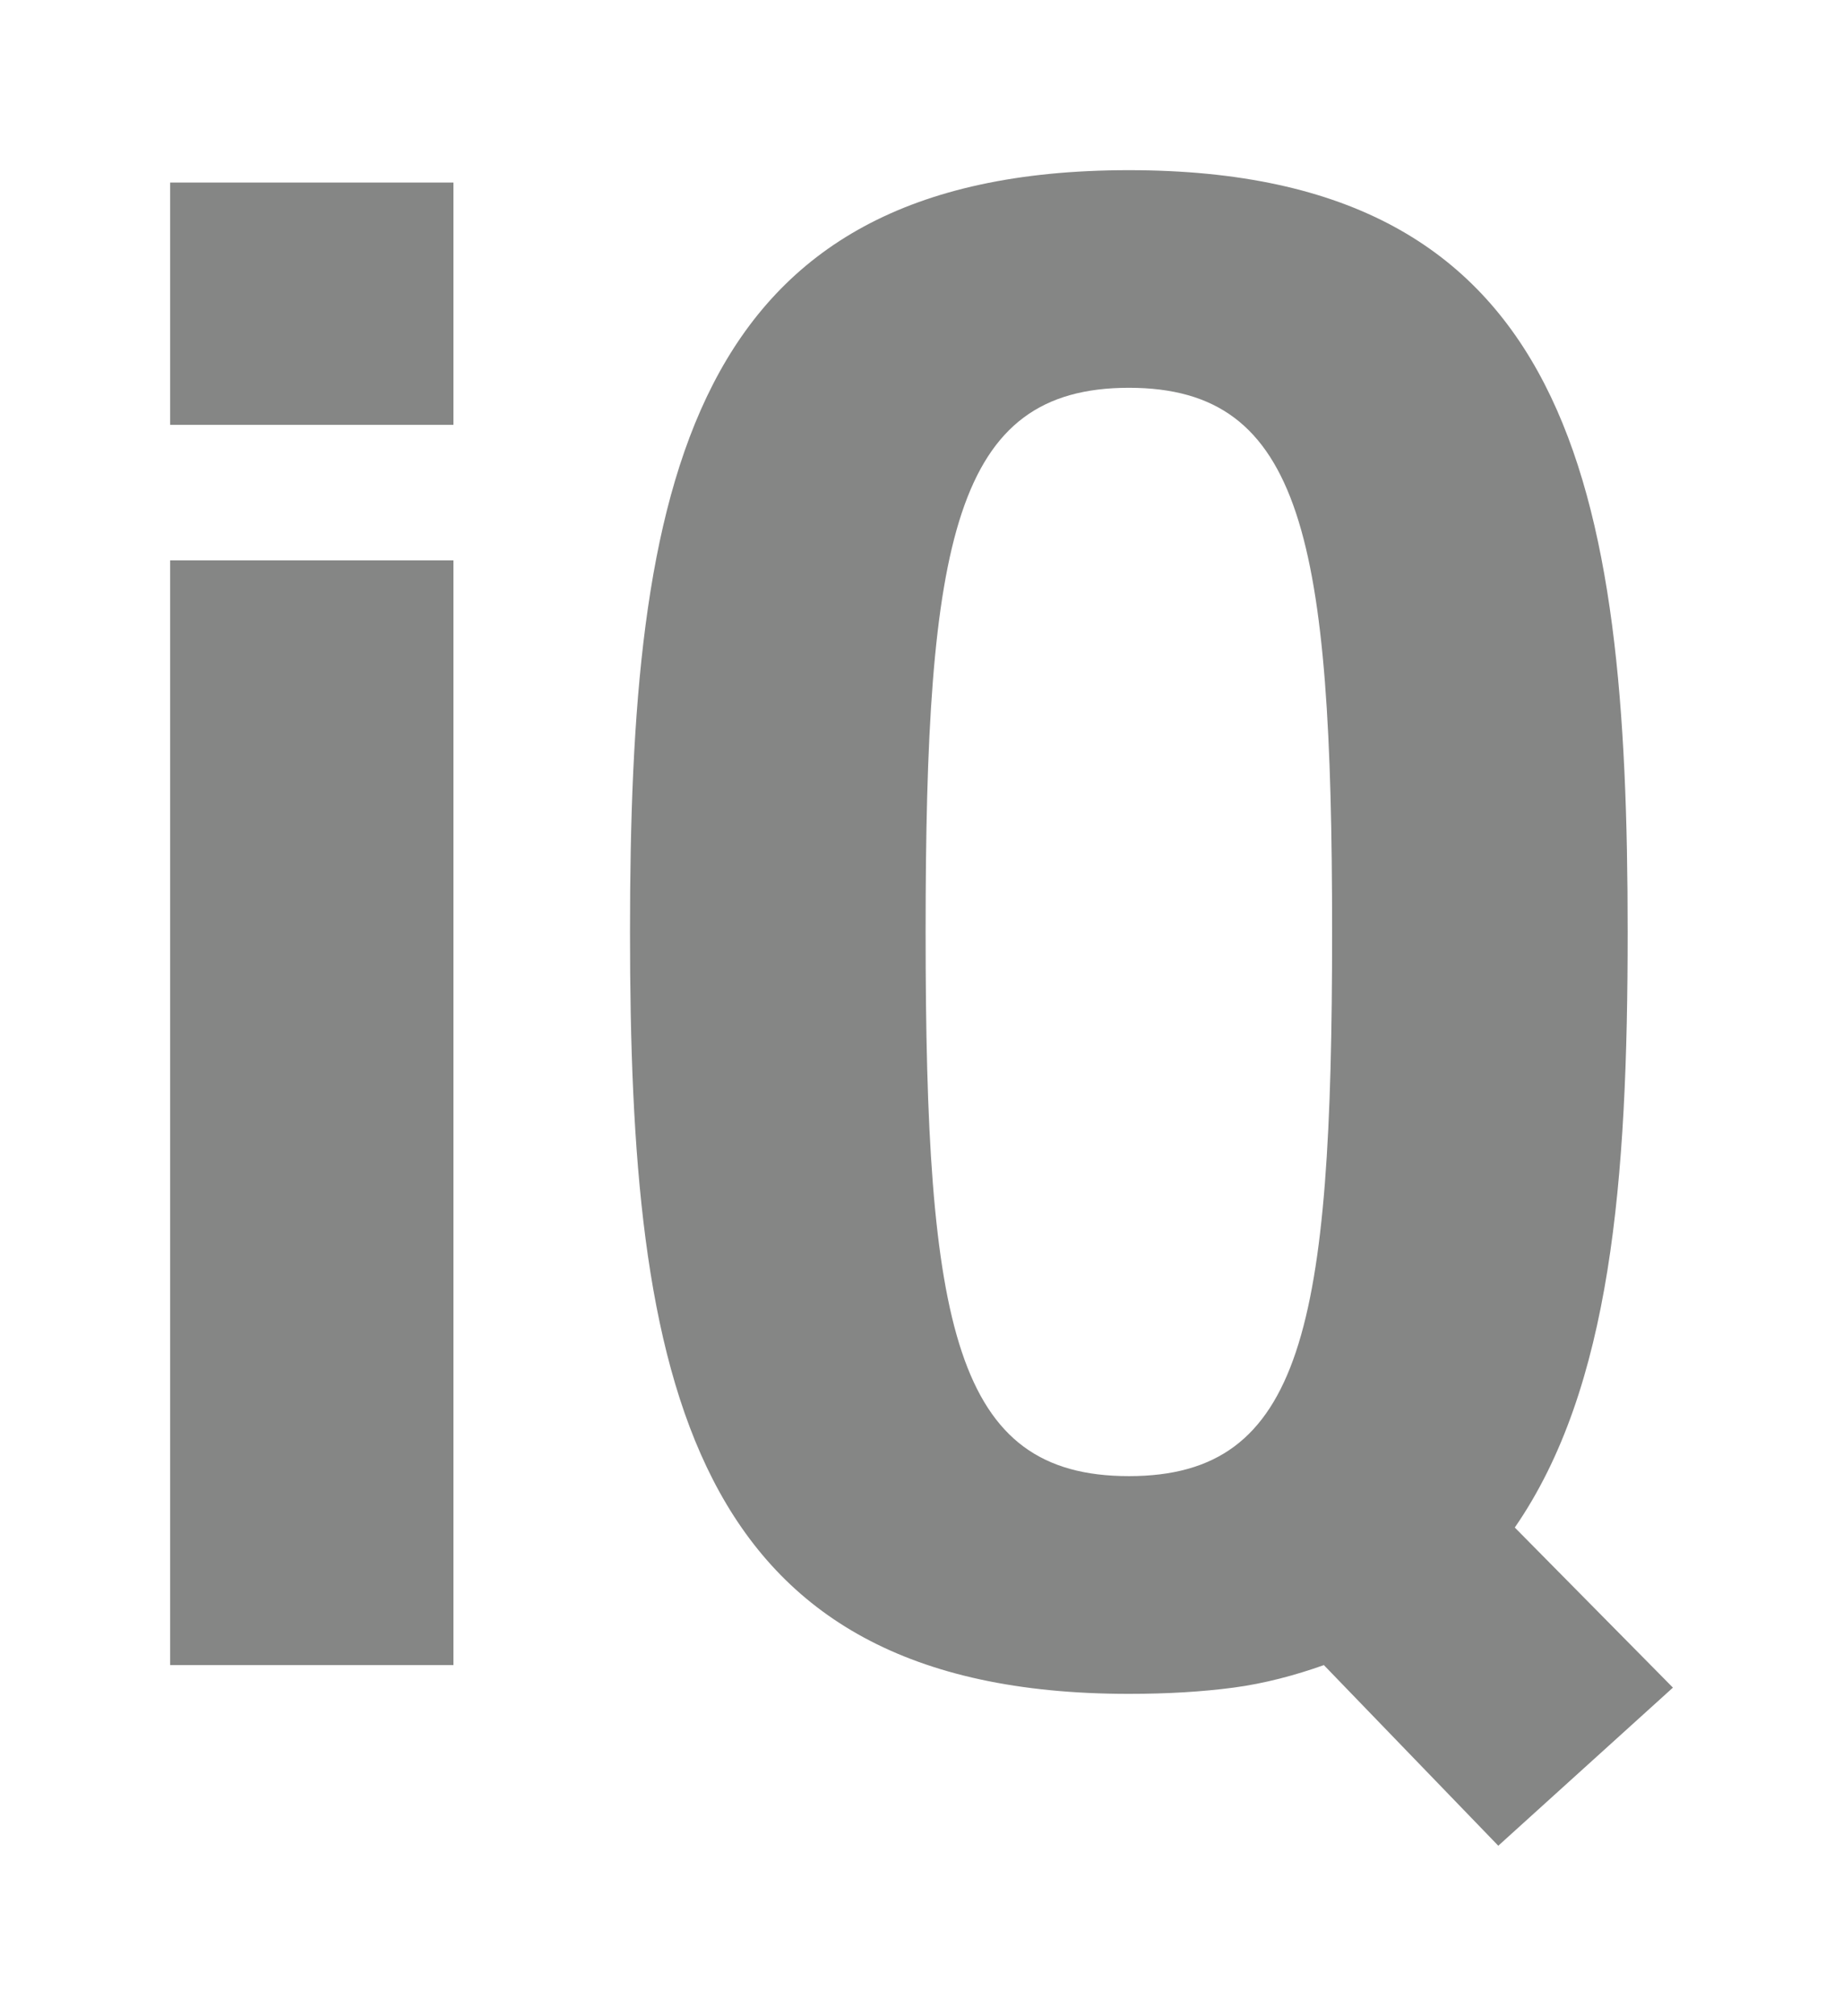 <?xml version="1.0" encoding="utf-8"?>
<!-- Generator: Adobe Illustrator 16.0.4, SVG Export Plug-In . SVG Version: 6.00 Build 0)  -->
<!DOCTYPE svg PUBLIC "-//W3C//DTD SVG 1.1//EN" "http://www.w3.org/Graphics/SVG/1.1/DTD/svg11.dtd">
<svg version="1.1" id="Ebene_1" xmlns="http://www.w3.org/2000/svg" xmlns:xlink="http://www.w3.org/1999/xlink" x="0px" y="0px"
	 width="30.699px" height="33.57px" viewBox="0 0 30.699 33.57" enable-background="new 0 0 30.699 33.57" xml:space="preserve">
<g>
	<path fill="#858685" d="M2.834,3.04h4.719v4.035H2.834V3.04z M2.834,9.332h4.719v18.397H2.834V9.332z"/>
	<path fill="#858685" d="M24.957,30.737l-2.905-3.008c-0.479,0.17-0.991,0.307-1.505,0.375s-1.094,0.104-1.743,0.104
		c-7.388,0-8.31-5.266-8.31-12.688c0-7.42,0.922-12.686,8.31-12.686c7.385,0,8.308,5.266,8.308,12.686
		c0,4.139-0.273,7.592-1.88,9.918l2.634,2.666L24.957,30.737z M18.804,24.582c2.905,0,3.385-2.496,3.385-9.062
		c0-6.53-0.479-9.062-3.385-9.062c-2.906,0-3.386,2.53-3.386,9.062C15.418,22.086,15.897,24.582,18.804,24.582z"/>
</g>
</svg>
